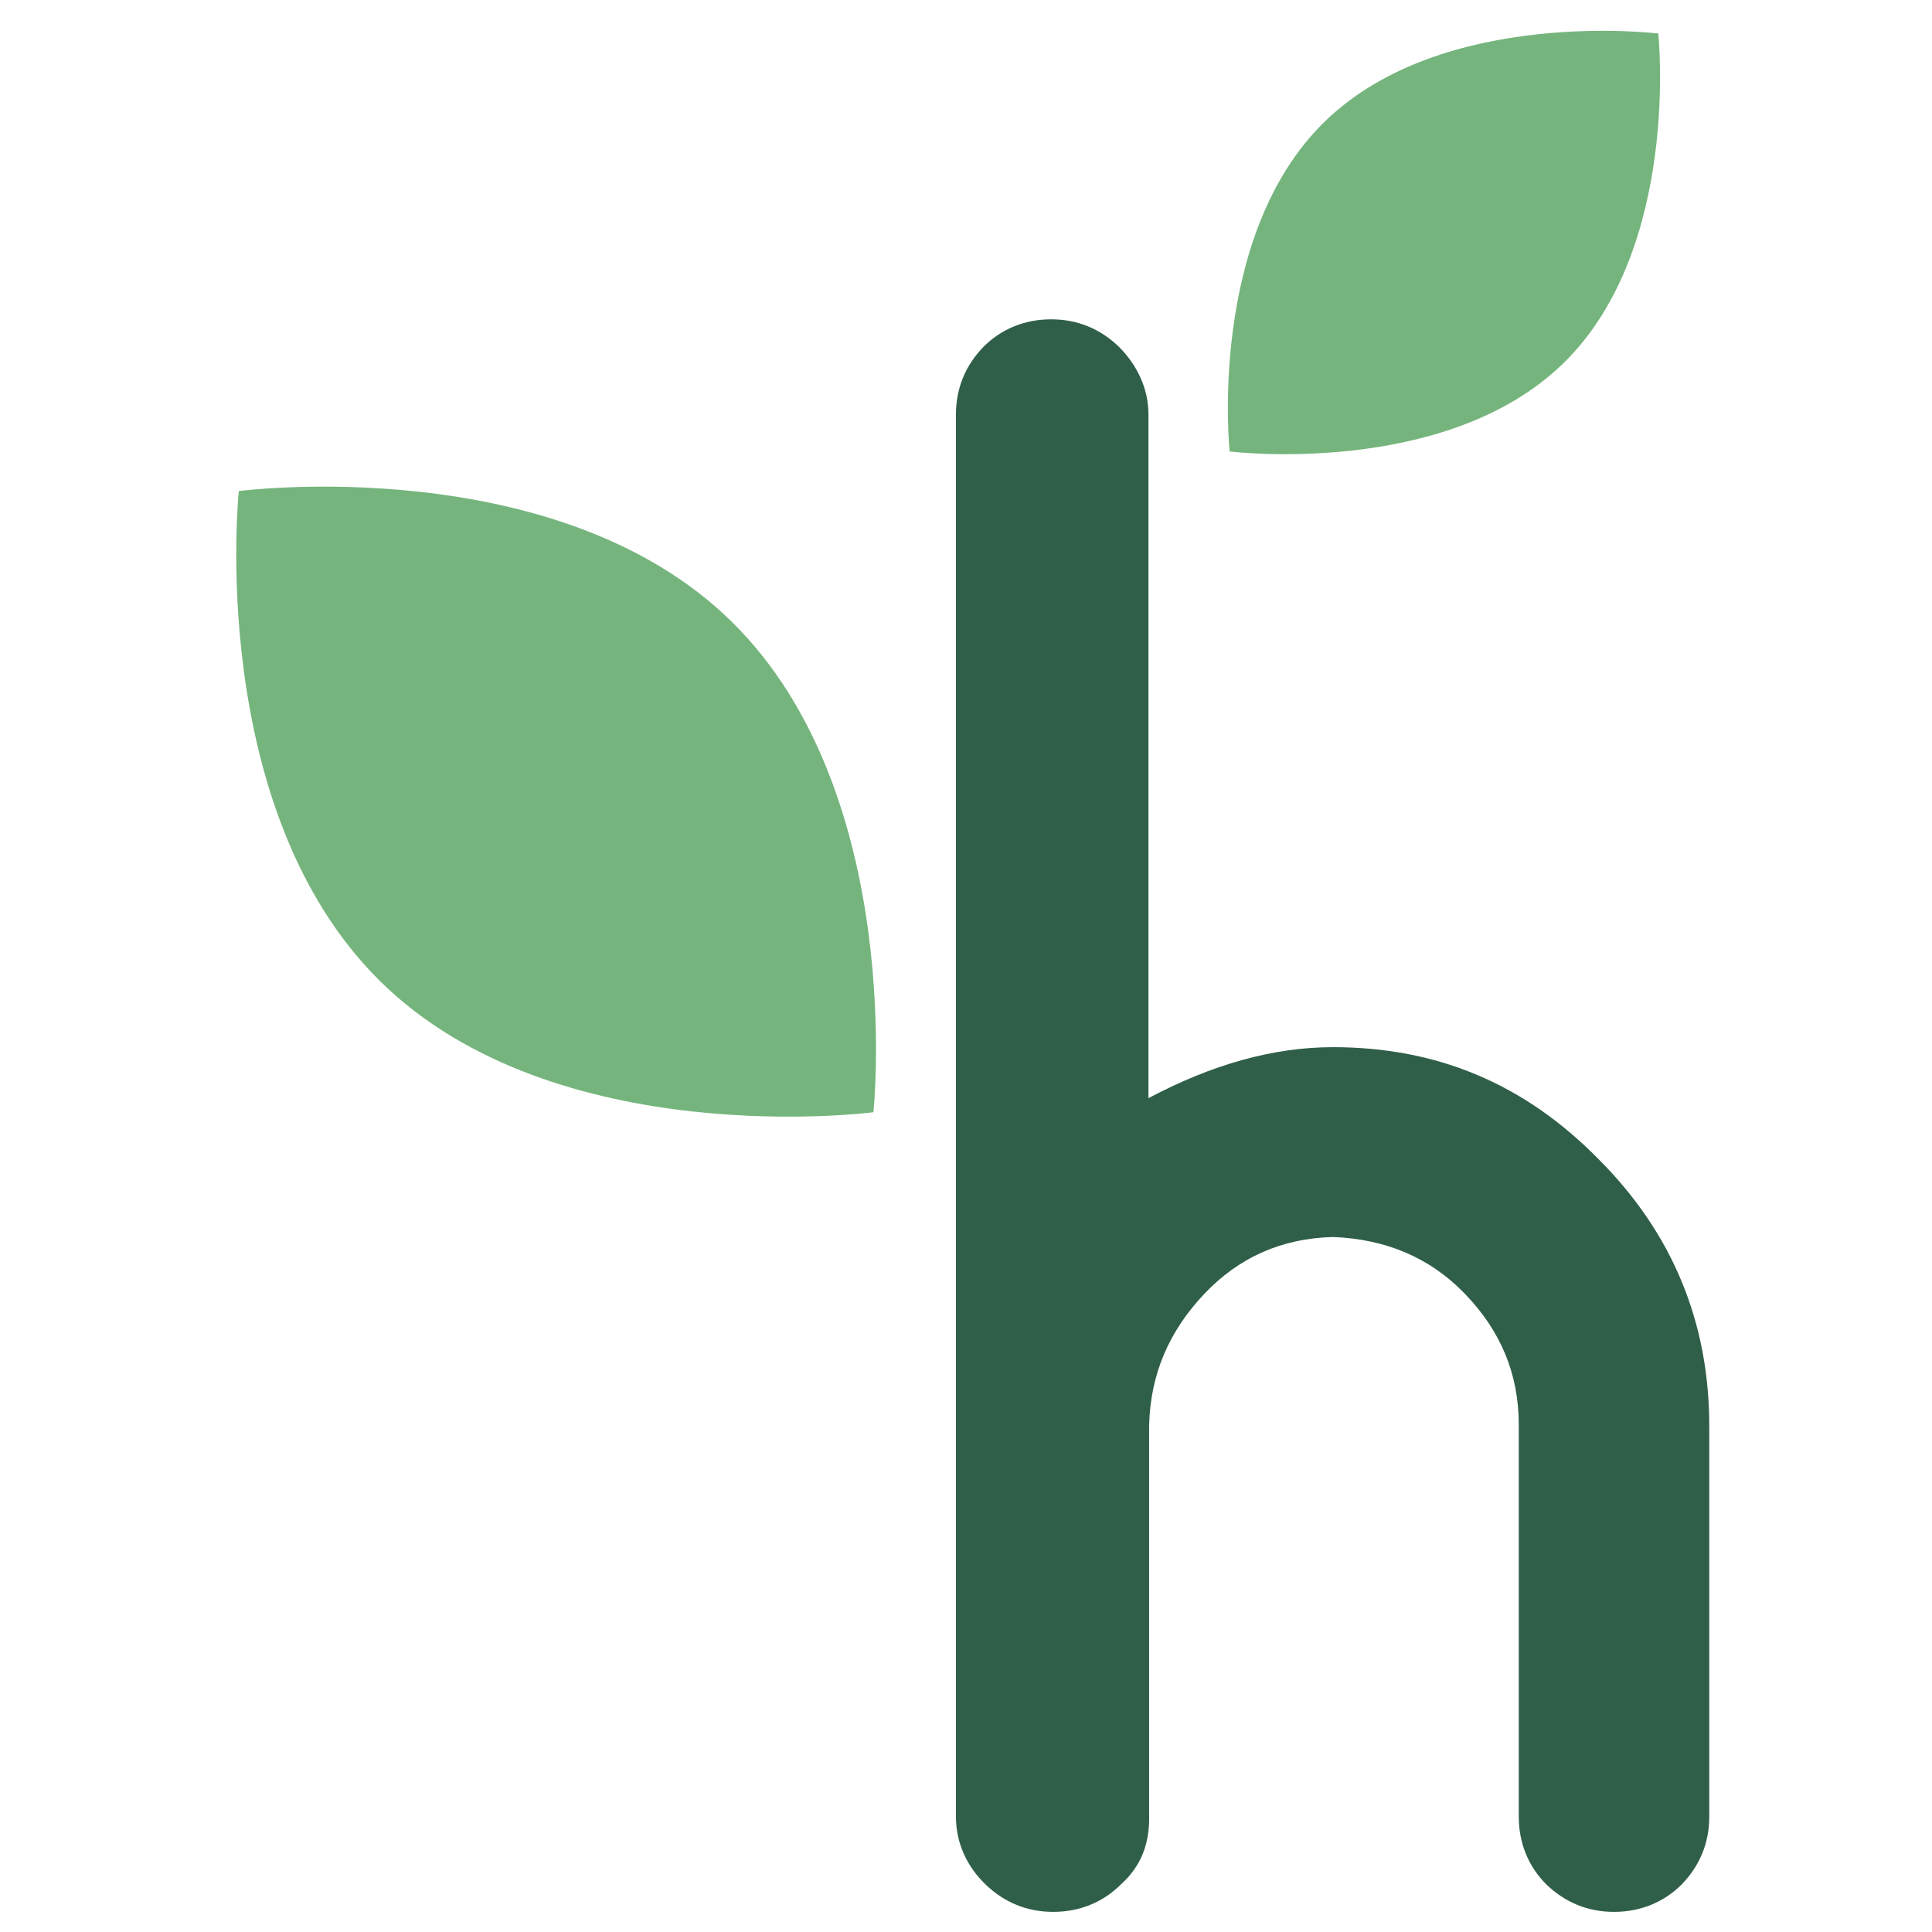 <svg xmlns="http://www.w3.org/2000/svg" xmlns:xlink="http://www.w3.org/1999/xlink" id="Layer_1" x="0px" y="0px" width="288px" height="288px" viewBox="0 0 288 288" style="enable-background:new 0 0 288 288;" xml:space="preserve"><style type="text/css">	.st0{fill:#305F49;}	.st1{fill:#75B57D;}</style><path class="st0" d="M594.1,232.4c-1.2,1.2-2.7,1.8-4.4,1.8s-3.2-0.6-4.4-1.8s-1.9-2.7-1.9-4.4v-91.3c0-1.7,0.6-3.2,1.8-4.4 c1.2-1.2,2.7-1.8,4.4-1.8c1.7,0,3.2,0.6,4.4,1.8c1.2,1.2,1.9,2.7,1.9,4.4v44.5c4.1-2.2,8.1-3.3,12-3.3c6.8,0,12.5,2.4,17.3,7.3 c4.8,4.8,7.2,10.6,7.2,17.4V228c0,1.7-0.6,3.2-1.8,4.4c-1.2,1.2-2.7,1.8-4.4,1.8s-3.2-0.6-4.4-1.8s-1.8-2.7-1.8-4.4v-25.5 c0-3.3-1.2-6.1-3.5-8.5s-5.2-3.6-8.6-3.7c-3.3,0.1-6.1,1.3-8.4,3.7s-3.5,5.2-3.6,8.5v25.4C596,229.7,595.4,231.2,594.1,232.4z"></path><path class="st0" d="M673.5,234.5c-7.6,0-14-2.8-19.2-8.3c-5.3-5.6-7.9-12.2-7.9-19.9s2.6-14.4,7.9-20c5.3-5.6,11.7-8.4,19.1-8.4 c7.4,0,13.8,2.8,19,8.5c5.2,5.7,7.8,12.4,7.8,20.2s-2.6,14.3-7.9,19.4C687.3,231.7,681,234.5,673.5,234.5z M662.7,194.4 c-2.7,3.2-4.1,7.1-4.1,11.7c0,4.7,1.4,8.6,4.1,11.9c2.9,2.8,6.5,4.2,10.6,4.2c4.1,0,7.7-1.4,10.6-4.2c2.9-3.3,4.4-7.3,4.4-11.9 c0-4.7-1.5-8.6-4.4-11.7c-3.2-2.9-6.8-4.3-10.6-4.3C669.4,190.2,665.9,191.6,662.7,194.4z"></path><path class="st0" d="M726.2,279.6c-1.2,1.2-2.7,1.9-4.4,1.9s-3.1-0.6-4.3-1.9c-1.2-1.2-1.8-2.6-1.8-4.2v-91.6c0-1.6,0.6-3.1,1.7-4.2 c1.2-1.2,2.6-1.7,4.2-1.7c1.6,0,3,0.5,4.2,1.4c1.2,0.9,1.9,2,2.1,3.3c4.7-3.1,9.8-4.6,15.3-4.6c7.5,0,13.9,2.8,19.2,8.3 c5.3,5.6,8,12.2,8,19.9s-2.7,14.3-8,19.8c-5.3,5.4-11.7,8.2-19.2,8.2c-5.8,0-10.8-1.5-15.1-4.6v46 C728.1,277,727.5,278.4,726.2,279.6z M753.7,194.8c-2.9-3.1-6.5-4.6-10.7-4.6s-7.8,1.6-10.6,4.7c-2.9,3.1-4.3,7-4.3,11.7 s1.5,8.3,4.4,10.9c2.9,3.2,6.4,4.7,10.5,4.7c4.2,0,7.7-1.6,10.7-4.7c3-3.2,4.4-6.9,4.4-11.2C758.1,201.9,756.7,198.1,753.7,194.8z"></path><path class="st0" d="M838.3,204.6c0,1.7-0.5,3-1.6,4c-1.1,1-2.5,1.5-4.3,1.5h-35.8c0.7,3.2,2,5.7,3.8,7.4c2.4,2.8,5.9,4.4,10.5,5 c4.6,0.6,8.6-0.4,12-2.8c1.1-1.2,2.6-1.8,4.5-1.8c1.9,0,3.2,0.5,3.9,1.5c2.1,2.3,2.1,4.8,0,7.3c-5.4,5-12,7.4-19.9,7.4 c-7.8,0-14.4-2.8-19.7-8.3c-5.3-5.5-8-12.1-8-19.8c0.1-7.7,2.8-14.4,8-19.9c5.3-5.5,11.7-8.3,19.2-8.3s13.8,2.5,19,7.4 c5.1,4.9,7.9,11.2,8.4,18.7V204.6z M811.2,188.6c-4.4,0.2-7.8,1.6-10.5,4.1c-2.6,2.5-4.2,5.1-4.7,7.9h31.9c-0.7-2.6-2.5-5.2-5.5-7.7 C819.5,190.4,815.7,189,811.2,188.6z"></path><path class="st1" d="M536.7,141.7c0,0-2.2,20.7,9.2,31.9c11.4,11.2,32.1,8.5,32.1,8.5s2.2-20.7-9.2-31.9 C557.4,139,536.7,141.7,536.7,141.7z"></path><path class="st1" d="M629.1,111.9c0,0,1.5,14-6.2,21.5c-7.7,7.5-21.7,5.7-21.7,5.7s-1.5-14,6.2-21.5 C615.1,110.1,629.1,111.9,629.1,111.9z"></path><path class="st1" d="M758.3,269.4c0-1.6,0.3-3.1,0.8-4.6c0.6-1.5,1.4-2.9,2.4-4.1c1.1-1.2,2.4-2.2,3.9-2.9s3.3-1.1,5.2-1.1 c2.3,0,4.3,0.5,6,1.5s3,2.4,3.8,4L775,266c-0.2-0.6-0.5-1.1-0.8-1.5c-0.3-0.4-0.7-0.7-1.1-1c-0.4-0.2-0.8-0.4-1.3-0.5 c-0.5-0.1-0.9-0.1-1.3-0.1c-0.9,0-1.6,0.2-2.3,0.6c-0.6,0.4-1.2,0.9-1.6,1.5c-0.4,0.6-0.7,1.4-0.9,2.2s-0.3,1.6-0.3,2.4 c0,0.9,0.1,1.7,0.3,2.6c0.2,0.8,0.6,1.5,1,2.2c0.4,0.6,1,1.1,1.6,1.5c0.6,0.4,1.4,0.6,2.2,0.6c0.4,0,0.8-0.1,1.3-0.2 c0.4-0.1,0.8-0.3,1.2-0.5c0.4-0.3,0.8-0.6,1.1-1s0.6-0.9,0.8-1.5l5.7,3.4c-0.4,0.9-0.9,1.8-1.6,2.5c-0.7,0.7-1.6,1.4-2.5,1.9 c-0.9,0.5-1.9,0.9-3,1.1c-1.1,0.3-2.1,0.4-3.1,0.4c-1.8,0-3.4-0.4-4.9-1.1c-1.5-0.8-2.8-1.8-3.8-3c-1.1-1.2-1.9-2.7-2.5-4.2 C758.6,272.7,758.3,271.1,758.3,269.4z"></path><path class="st1" d="M798.8,282.6c-1.8,0-3.5-0.4-5-1.1s-2.8-1.7-3.8-2.9c-1.1-1.2-1.9-2.6-2.5-4.1c-0.6-1.6-0.9-3.2-0.9-4.8 c0-1.7,0.3-3.3,0.9-4.8c0.6-1.6,1.5-2.9,2.6-4.1c1.1-1.2,2.4-2.1,3.9-2.8c1.5-0.7,3.1-1.1,4.9-1.1c1.8,0,3.5,0.4,5,1.1 c1.5,0.7,2.8,1.7,3.8,2.9c1.1,1.2,1.9,2.6,2.5,4.2c0.6,1.6,0.9,3.2,0.9,4.8c0,1.7-0.3,3.3-0.9,4.8c-0.6,1.5-1.5,2.9-2.5,4.1 c-1.1,1.2-2.4,2.1-3.9,2.9C802.3,282.3,800.6,282.6,798.8,282.6z M793.8,269.7c0,0.9,0.1,1.7,0.3,2.5c0.2,0.8,0.5,1.5,1,2.1 c0.4,0.6,1,1.1,1.6,1.5c0.6,0.4,1.4,0.6,2.3,0.6c0.9,0,1.7-0.2,2.3-0.6c0.6-0.4,1.2-0.9,1.6-1.5c0.4-0.6,0.7-1.4,0.9-2.2 c0.2-0.8,0.3-1.6,0.3-2.5s-0.1-1.7-0.3-2.5c-0.2-0.8-0.5-1.5-1-2.1c-0.4-0.6-1-1.1-1.6-1.5s-1.4-0.6-2.3-0.6s-1.6,0.2-2.3,0.6 c-0.6,0.4-1.2,0.9-1.6,1.5c-0.4,0.6-0.7,1.4-0.9,2.2C793.9,268,793.8,268.8,793.8,269.7z"></path><path class="st1" d="M838.4,282.4V269l-4.3,9.4h-3.7l-4.3-9.4v13.4h-7v-25.5h7.7l5.5,12l5.5-12h7.6v25.5H838.4z"></path><path class="st1" d="M875.6,282.4V269l-4.3,9.4h-3.7l-4.3-9.4v13.4h-7v-25.5h7.7l5.5,12l5.5-12h7.6v25.5H875.6z"></path><path class="st1" d="M904,276.4c0.8,0,1.5-0.2,2.1-0.5c0.6-0.4,1-0.8,1.4-1.4c0.4-0.6,0.6-1.3,0.8-2s0.3-1.6,0.3-2.4V257h7v13.1 c0,1.8-0.2,3.4-0.7,5c-0.5,1.5-1.2,2.9-2.1,4c-1,1.1-2.2,2-3.6,2.7c-1.4,0.6-3.2,1-5.1,1c-2,0-3.8-0.3-5.2-1 c-1.4-0.7-2.6-1.6-3.6-2.7c-0.9-1.1-1.6-2.5-2-4s-0.6-3.1-0.6-4.8v-13.1h7v13.1c0,0.8,0.1,1.6,0.3,2.4c0.2,0.8,0.4,1.5,0.8,2 c0.4,0.6,0.8,1.1,1.4,1.4C902.5,276.2,903.2,276.4,904,276.4z"></path><path class="st1" d="M932.6,269.9v12.5h-7v-25.5h5.5l10.2,13v-13h7v25.5h-5.6L932.6,269.9z"></path><path class="st1" d="M958.2,282.4v-25.5h7v25.5H958.2z"></path><path class="st1" d="M994.2,263h-7.3v19.4h-7V263h-7.4v-6.1h21.7V263z"></path><path class="st1" d="M1005.3,256.9l4.6,11l4.7-11h7.6l-8.8,17.1v8.4h-7v-8.5l-8.7-17H1005.3z"></path><path class="st1" d="M1039.1,269.4c0-1.6,0.3-3.1,0.8-4.6c0.6-1.5,1.4-2.9,2.4-4.1c1.1-1.2,2.4-2.2,3.9-2.9s3.3-1.1,5.2-1.1 c2.3,0,4.3,0.5,6,1.5s3,2.4,3.8,4l-5.4,3.8c-0.2-0.6-0.5-1.1-0.8-1.5c-0.3-0.4-0.7-0.7-1.1-1c-0.4-0.2-0.8-0.4-1.3-0.5 c-0.5-0.1-0.9-0.1-1.3-0.1c-0.9,0-1.6,0.2-2.3,0.6c-0.6,0.4-1.2,0.9-1.6,1.5c-0.4,0.6-0.7,1.4-0.9,2.2c-0.2,0.8-0.3,1.6-0.3,2.4 c0,0.9,0.1,1.7,0.3,2.6c0.2,0.8,0.6,1.5,1,2.2c0.4,0.6,1,1.1,1.6,1.5c0.6,0.4,1.4,0.6,2.2,0.6c0.4,0,0.8-0.1,1.3-0.2 c0.4-0.1,0.8-0.3,1.2-0.5c0.4-0.3,0.8-0.6,1.1-1s0.6-0.9,0.8-1.5l5.7,3.4c-0.4,0.9-0.9,1.8-1.6,2.5s-1.6,1.4-2.5,1.9s-1.9,0.9-3,1.1 s-2.1,0.4-3.1,0.4c-1.8,0-3.4-0.4-4.9-1.1s-2.8-1.8-3.8-3c-1.1-1.2-1.9-2.7-2.5-4.2C1039.4,272.7,1039.1,271.1,1039.1,269.4z"></path><path class="st1" d="M1065.5,282.4l9.5-25.5h5.7l9.5,25.5h-7.4l-1.5-5h-6.8l-1.5,5H1065.5z M1077.8,264.2l-2.4,8.5h4.6L1077.8,264.2 z"></path><path class="st1" d="M1096.3,282.4v-25.5h11c1.2,0,2.4,0.3,3.4,0.8c1.1,0.5,2,1.2,2.7,2c0.8,0.8,1.3,1.8,1.8,2.8 c0.4,1.1,0.6,2.1,0.6,3.2c0,1.1-0.2,2.2-0.6,3.3c-0.4,1.1-1,2-1.7,2.8c-0.7,0.8-1.6,1.5-2.7,2c-1,0.5-2.2,0.7-3.4,0.7h-4.2v7.8h-6.9 V282.4z M1103.4,268.5h3.7c0.4,0,0.8-0.2,1.2-0.6s0.6-1.1,0.6-2.1c0-1.1-0.2-1.8-0.6-2.2c-0.4-0.4-0.9-0.6-1.3-0.6h-3.5 L1103.4,268.5L1103.4,268.5z"></path><path class="st1" d="M1123.7,282.4v-25.5h7v25.5H1123.7z"></path><path class="st1" d="M1158.9,263h-7.3v19.4h-7V263h-7.4v-6.1h21.7V263z"></path><path class="st1" d="M1161.1,282.4l9.5-25.5h5.7l9.5,25.5h-7.4l-1.5-5h-6.8l-1.5,5H1161.1z M1173.5,264.2l-2.4,8.5h4.6L1173.5,264.2 z"></path><path class="st1" d="M1192.8,282.4v-25.5h7v19.4h11.6v6.1H1192.8z"></path><path class="st0" d="M167.1,280.9c-2.7,2.7-6.2,4.1-10.1,4.1s-7.3-1.4-10.1-4.1s-4.4-6.2-4.4-10.1V61.8c0-3.9,1.4-7.3,4.1-10.1 c2.7-2.7,6.2-4.1,10.1-4.1c3.9,0,7.3,1.4,10.1,4.1c2.7,2.7,4.4,6.2,4.4,10.1v101.9c9.4-5,18.6-7.6,27.5-7.6 c15.6,0,28.6,5.5,39.6,16.7c11,11,16.5,24.3,16.5,39.8v58.2c0,3.9-1.4,7.3-4.1,10.1c-2.7,2.7-6.2,4.1-10.1,4.1 c-3.9,0-7.3-1.4-10.1-4.1c-2.7-2.7-4.1-6.2-4.1-10.1v-58.4c0-7.6-2.7-14-8-19.5s-11.9-8.2-19.7-8.5c-7.6,0.2-14,3-19.2,8.5 s-8,11.9-8.2,19.5v58.2C171.4,274.8,170.1,278.2,167.1,280.9z"></path><path class="st1" d="M35.6,73.2c0,0-5,47.4,21.1,73.1s73.5,19.5,73.5,19.5s5-47.4-21.1-73.1S35.6,73.2,35.6,73.2z"></path><path class="st1" d="M247.2,5c0,0,3.4,32.1-14.2,49.2s-49.7,13.1-49.7,13.1s-3.4-32.1,14.2-49.2S247.2,5,247.2,5z"></path></svg>